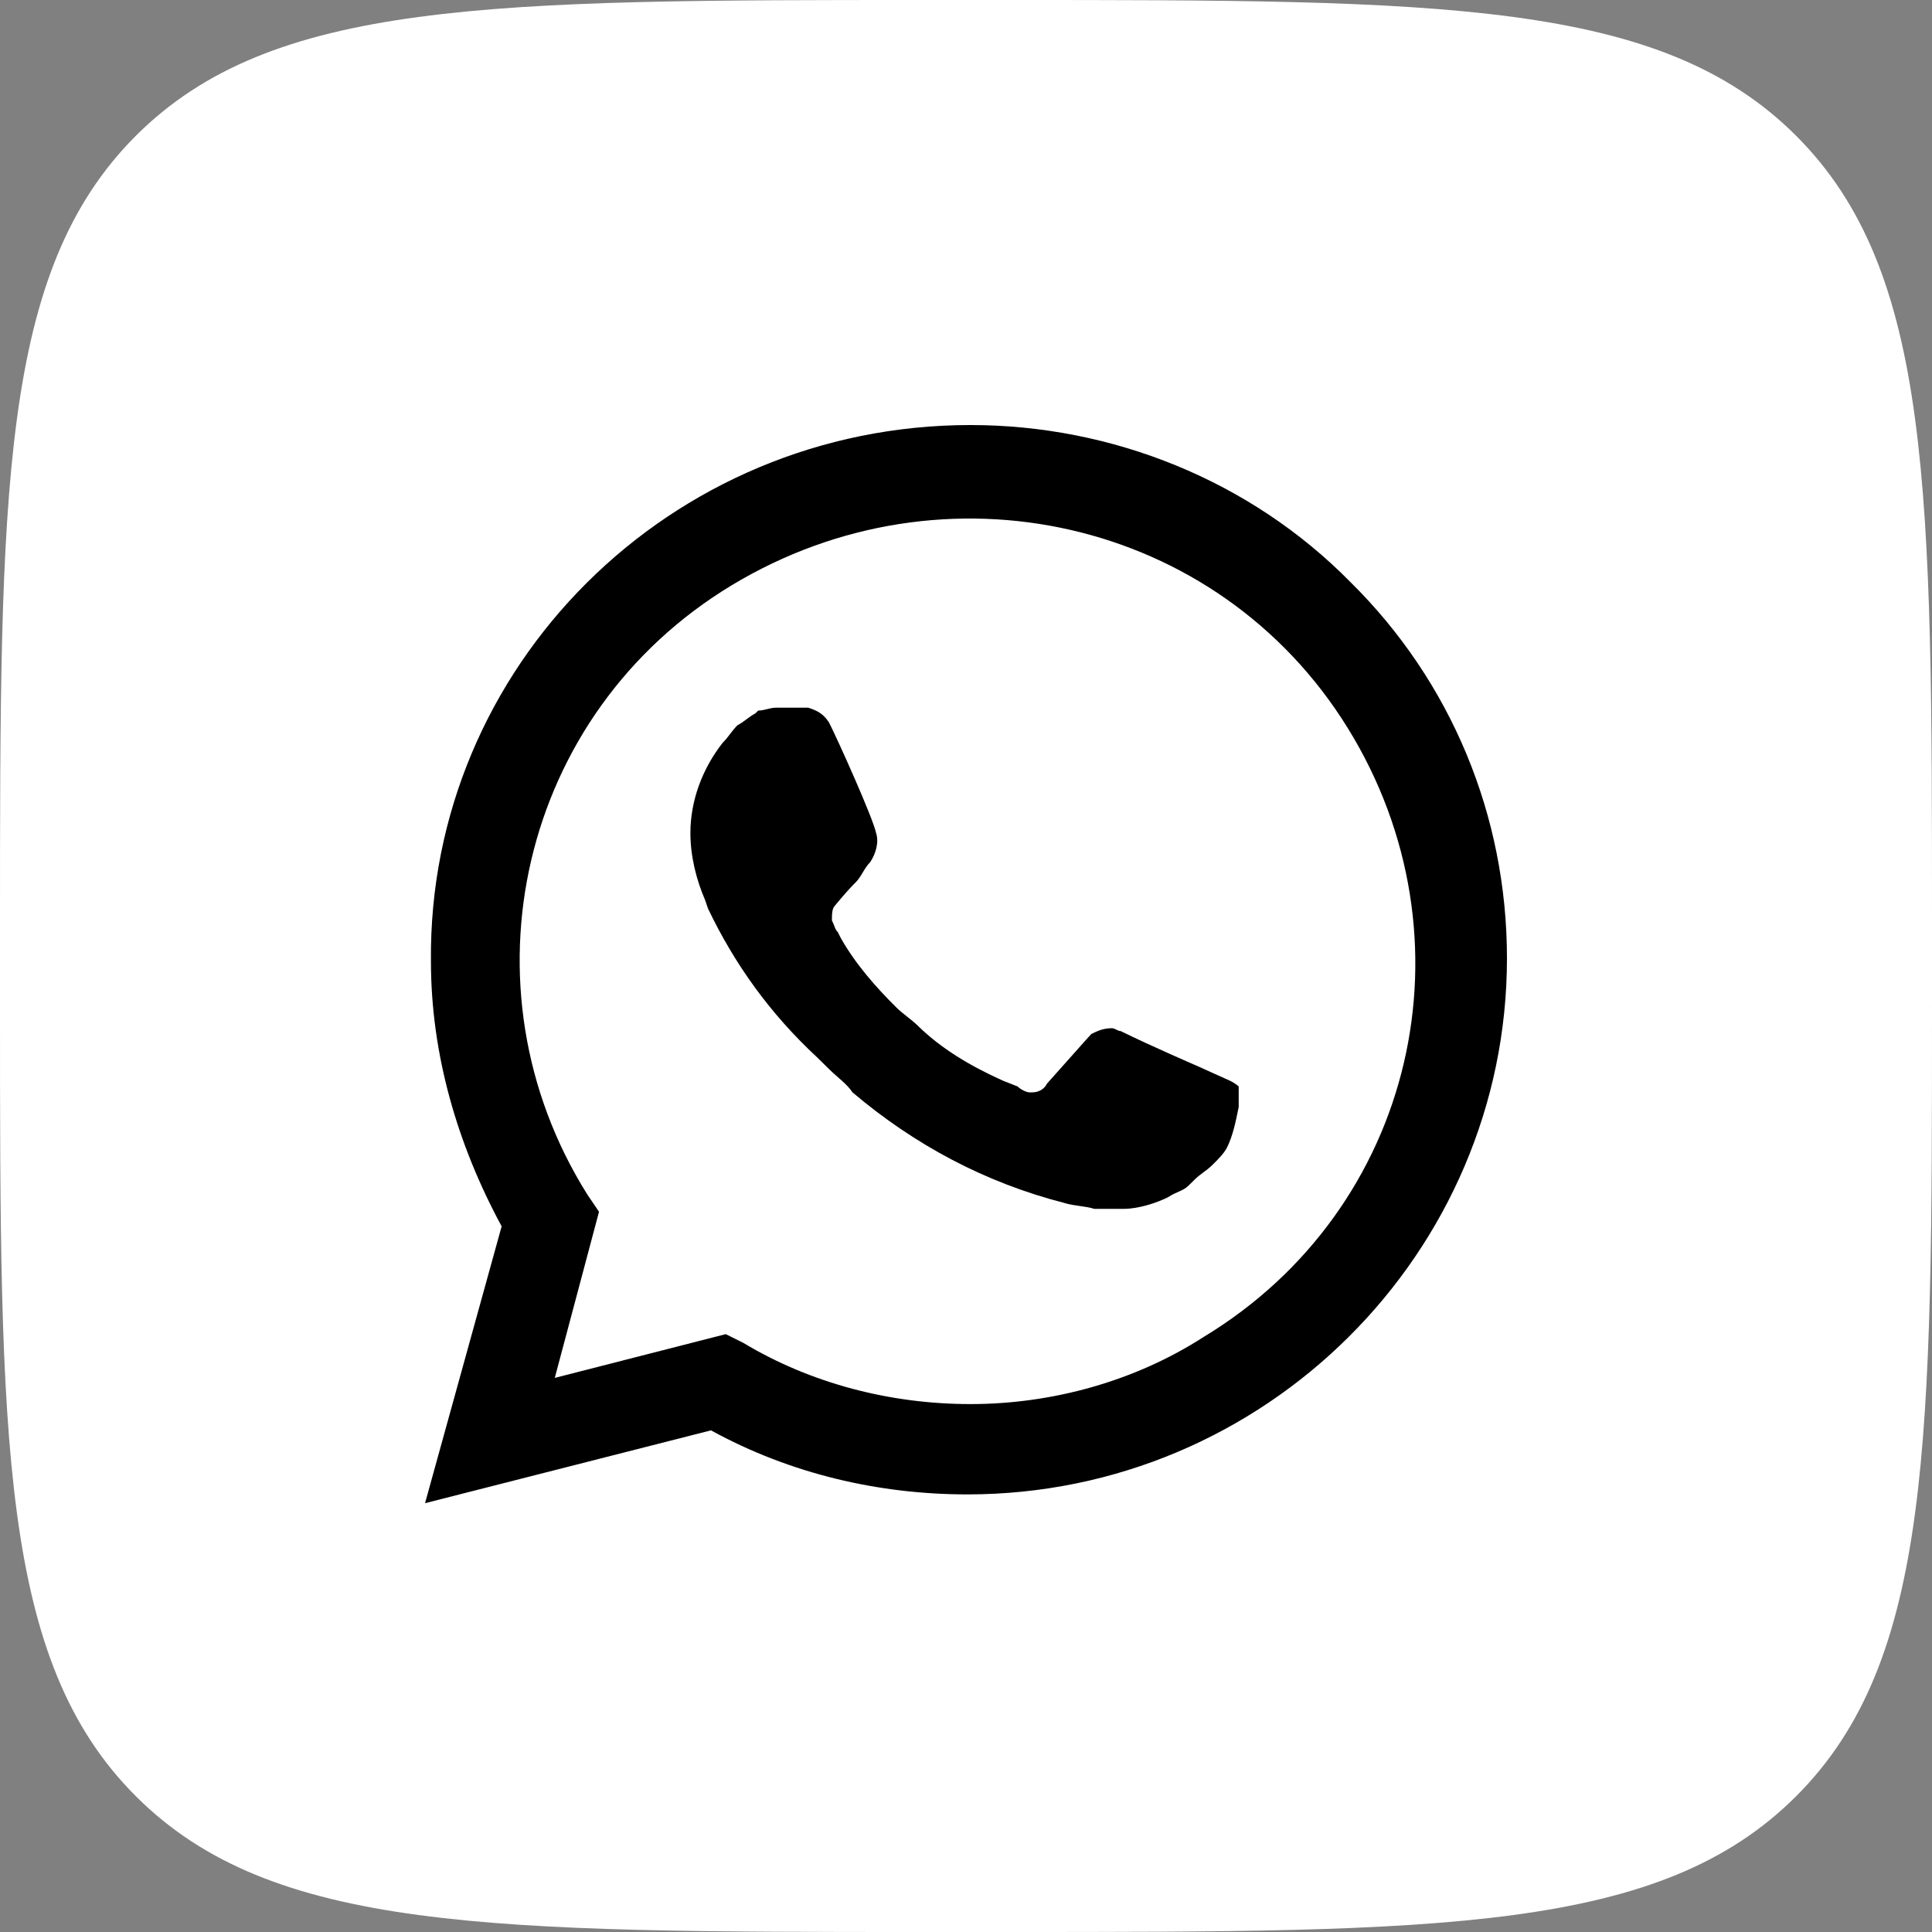 <?xml version="1.0" encoding="UTF-8"?> <svg xmlns="http://www.w3.org/2000/svg" width="20" height="20" viewBox="0 0 20 20" fill="none"><rect x="0" y="0" width="20" height="20" fill="#808080" stroke="none"/> <path d="M0 9.6C0 5.074 0 2.812 1.406 1.406C2.812 0 5.074 0 9.6 0H10.4C14.925 0 17.188 0 18.594 1.406C20 2.812 20 5.074 20 9.6V10.4C20 14.925 20 17.188 18.594 18.594C17.188 20 14.925 20 10.4 20H9.6C5.074 20 2.812 20 1.406 18.594C0 17.188 0 14.925 0 10.4V9.6Z" fill="url(#paint0_linear_57_255)"></path> <path d="M7.36 13.992L7.543 14.083C8.306 14.535 9.161 14.746 10.015 14.746C12.701 14.746 14.898 12.575 14.898 9.92C14.898 8.653 14.379 7.416 13.464 6.512C12.548 5.607 11.328 5.094 10.015 5.094C7.33 5.094 5.132 7.266 5.163 9.95C5.163 10.855 5.438 11.73 5.895 12.484L6.017 12.665L5.529 14.445L7.36 13.992Z" fill="white"></path> <path d="M13.983 6.029C12.945 4.973 11.511 4.4 10.046 4.4C6.933 4.4 4.431 6.904 4.461 9.95C4.461 10.915 4.736 11.851 5.193 12.695L4.4 15.561L7.36 14.807C8.184 15.259 9.1 15.47 10.015 15.47C13.098 15.47 15.6 12.967 15.6 9.92C15.6 8.442 15.02 7.054 13.983 6.029ZM10.046 14.535C9.222 14.535 8.398 14.324 7.696 13.902L7.513 13.811L5.743 14.264L6.201 12.544L6.079 12.364C4.736 10.222 5.377 7.386 7.574 6.059C9.771 4.732 12.609 5.365 13.952 7.537C15.295 9.709 14.654 12.514 12.457 13.842C11.755 14.294 10.9 14.535 10.046 14.535ZM12.731 11.187L12.396 11.036C12.396 11.036 11.908 10.825 11.602 10.674C11.572 10.674 11.541 10.644 11.511 10.644C11.419 10.644 11.358 10.674 11.297 10.704C11.297 10.704 11.267 10.735 10.839 11.217C10.809 11.278 10.748 11.308 10.687 11.308H10.656C10.626 11.308 10.565 11.278 10.534 11.247L10.382 11.187C10.046 11.036 9.741 10.855 9.497 10.614C9.435 10.554 9.344 10.493 9.283 10.433C9.069 10.222 8.856 9.98 8.703 9.709L8.673 9.649C8.642 9.619 8.642 9.588 8.612 9.528C8.612 9.468 8.612 9.407 8.642 9.377C8.642 9.377 8.764 9.226 8.856 9.136C8.917 9.076 8.947 8.985 9.008 8.925C9.069 8.834 9.1 8.714 9.069 8.623C9.039 8.472 8.673 7.658 8.581 7.477C8.52 7.386 8.459 7.356 8.367 7.326H8.032C7.971 7.326 7.91 7.356 7.849 7.356L7.818 7.386C7.757 7.417 7.696 7.477 7.635 7.507C7.574 7.567 7.543 7.628 7.482 7.688C7.269 7.959 7.147 8.291 7.147 8.623C7.147 8.864 7.208 9.106 7.299 9.317L7.33 9.407C7.604 9.98 7.971 10.493 8.459 10.946L8.581 11.066C8.673 11.157 8.764 11.217 8.825 11.308C9.466 11.851 10.198 12.243 11.022 12.454C11.114 12.484 11.236 12.484 11.328 12.514H11.633C11.785 12.514 11.969 12.454 12.091 12.394C12.182 12.333 12.243 12.333 12.304 12.273L12.365 12.213C12.426 12.152 12.487 12.122 12.548 12.062C12.609 12.002 12.67 11.941 12.701 11.881C12.762 11.76 12.793 11.609 12.823 11.459V11.247C12.823 11.247 12.793 11.217 12.731 11.187Z" fill="black"></path> <defs> <linearGradient id="paint0_linear_57_255" x1="10" y1="0" x2="10" y2="20" gradientUnits="userSpaceOnUse"> <stop stop-color="white"></stop> <stop offset="0.766" stop-color="white"></stop> </linearGradient> </defs> </svg> 